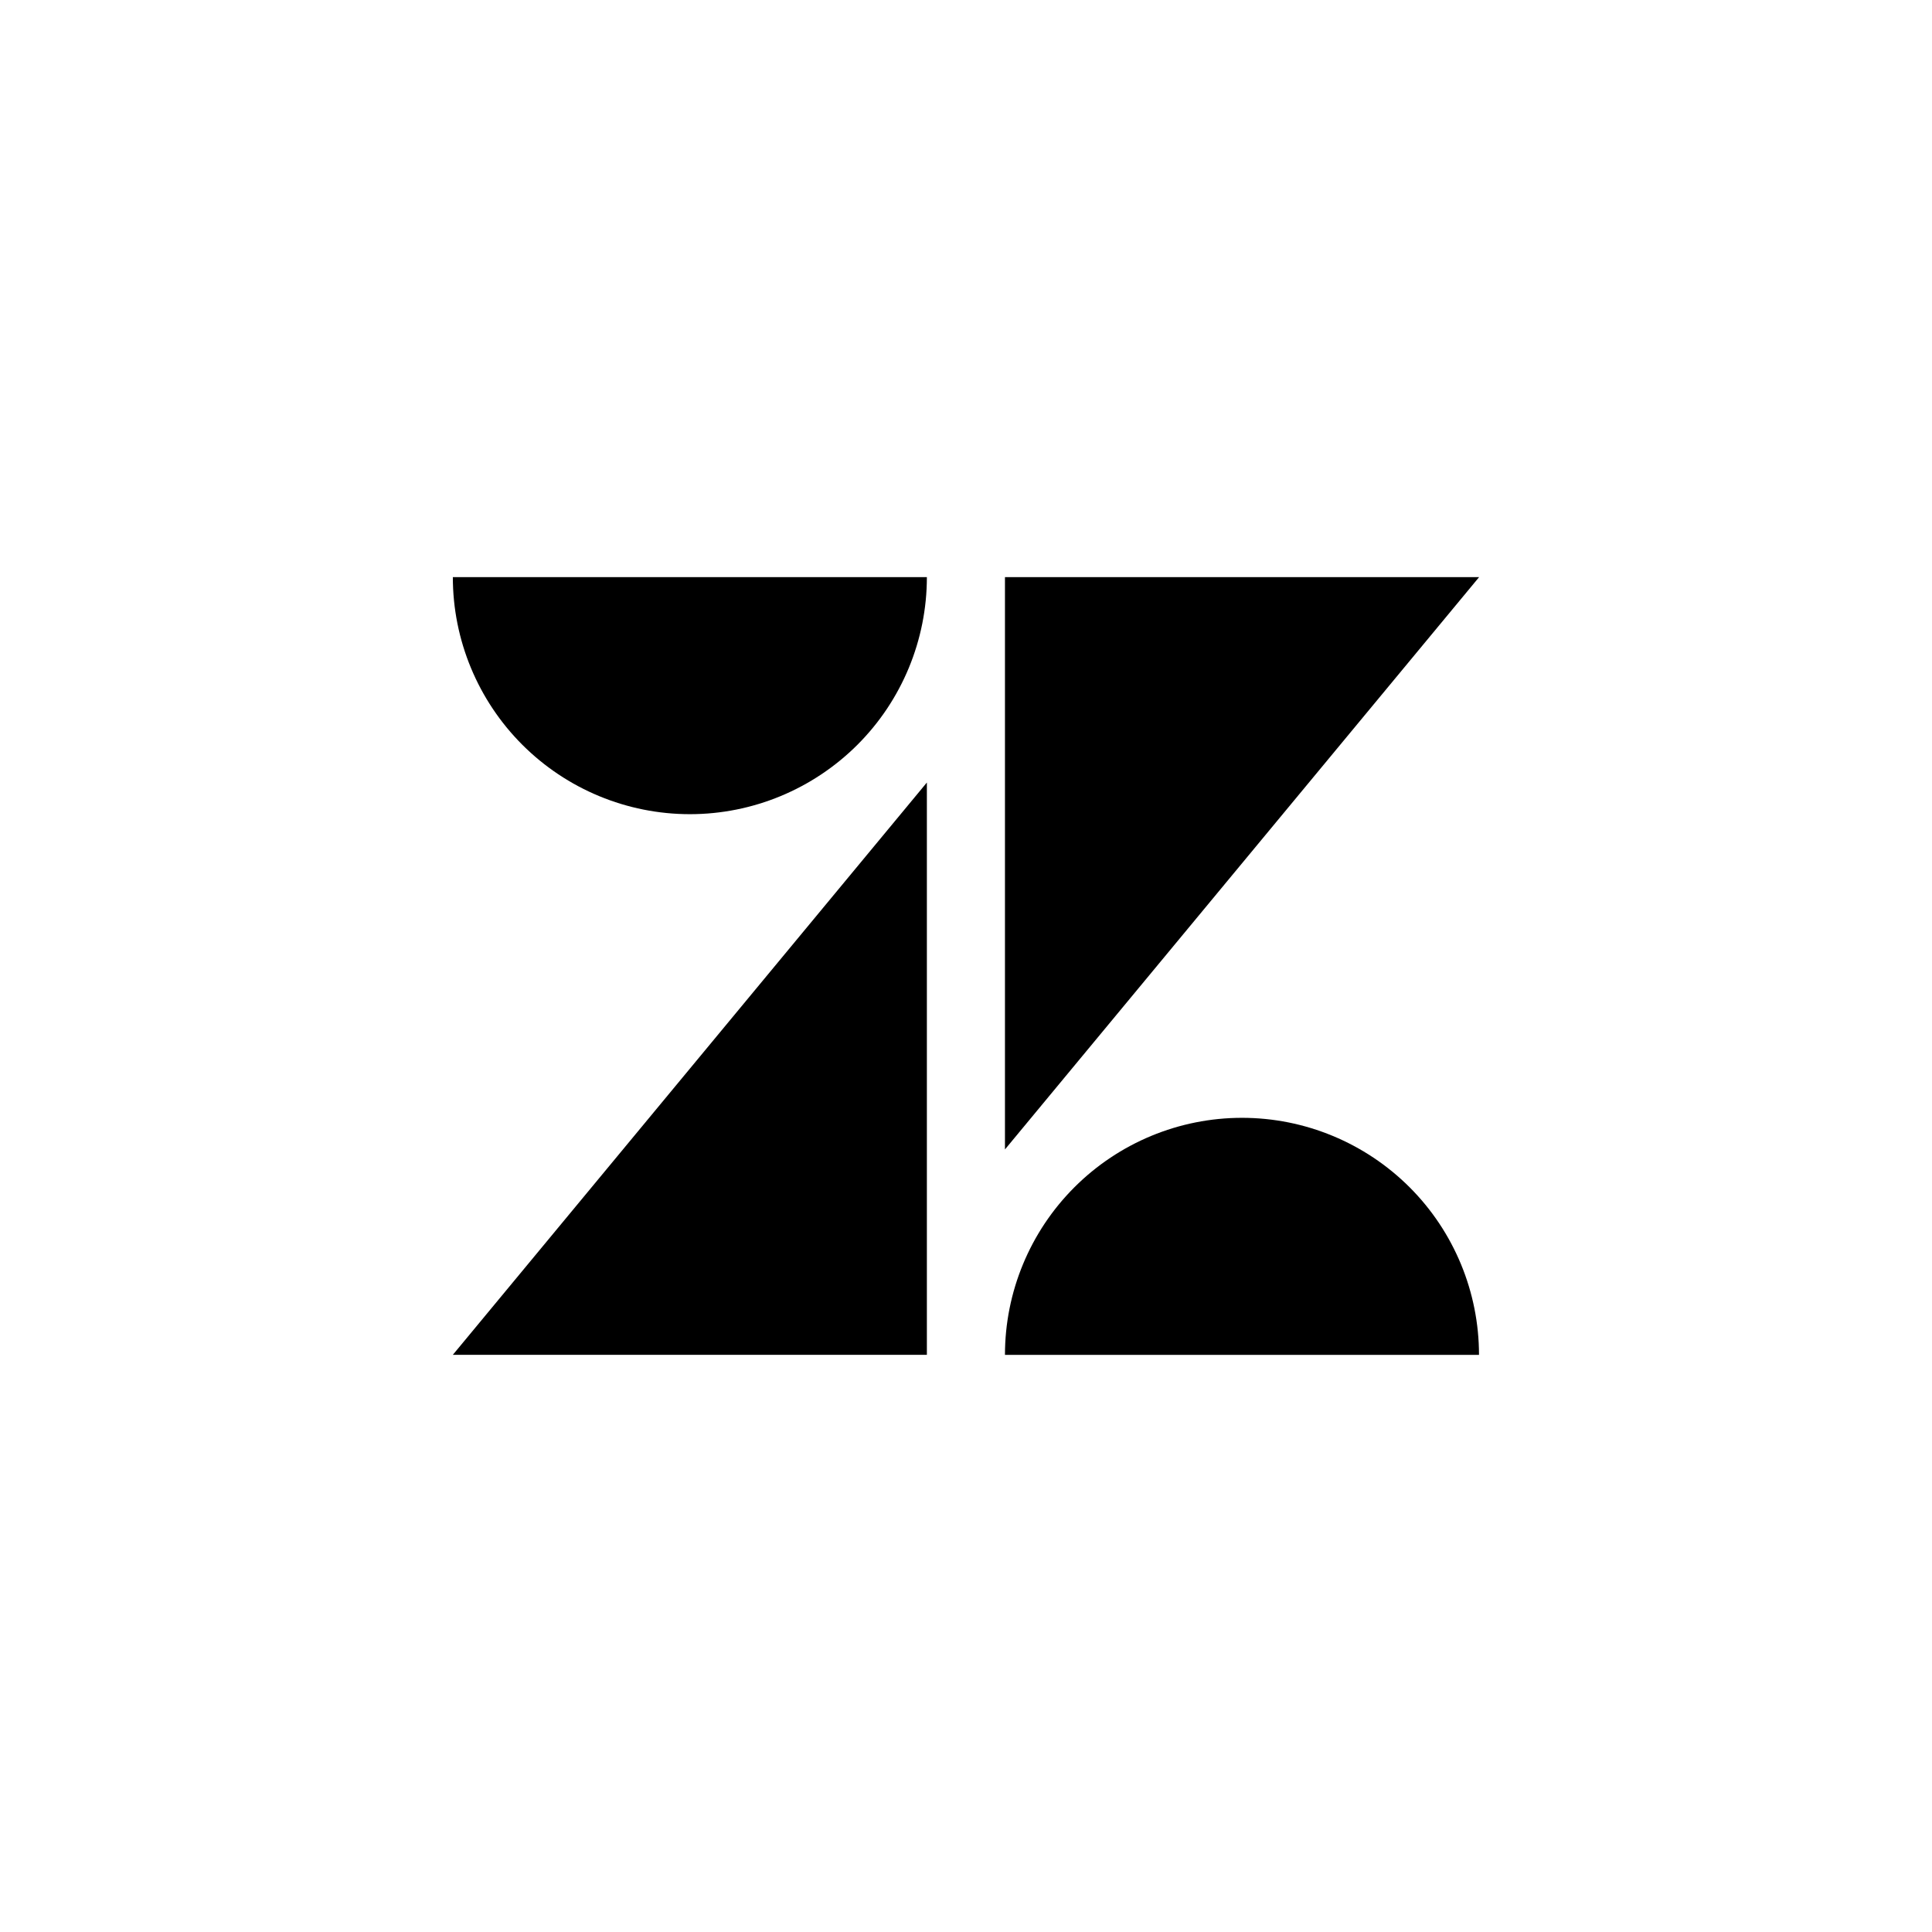 <svg width="36" height="36" viewBox="0 0 36 36" fill="none" xmlns="http://www.w3.org/2000/svg">
<path d="M17.271 25.245V14.581L8.438 25.245H17.271Z" fill="black"/>
<path d="M15.978 13.877C16.806 13.049 17.271 11.925 17.271 10.754H8.438C8.438 11.925 8.904 13.049 9.732 13.877C10.56 14.705 11.684 15.171 12.855 15.171C14.026 15.171 15.149 14.705 15.978 13.877Z" fill="black"/>
<path d="M20.02 22.123C19.192 22.951 18.726 24.075 18.726 25.246H27.559C27.559 24.075 27.094 22.951 26.266 22.123C25.437 21.295 24.314 20.829 23.143 20.829C21.971 20.829 20.848 21.295 20.02 22.123Z" fill="black"/>
<path d="M18.726 10.754V21.418L27.561 10.754H18.726Z" fill="black"/>
</svg>
